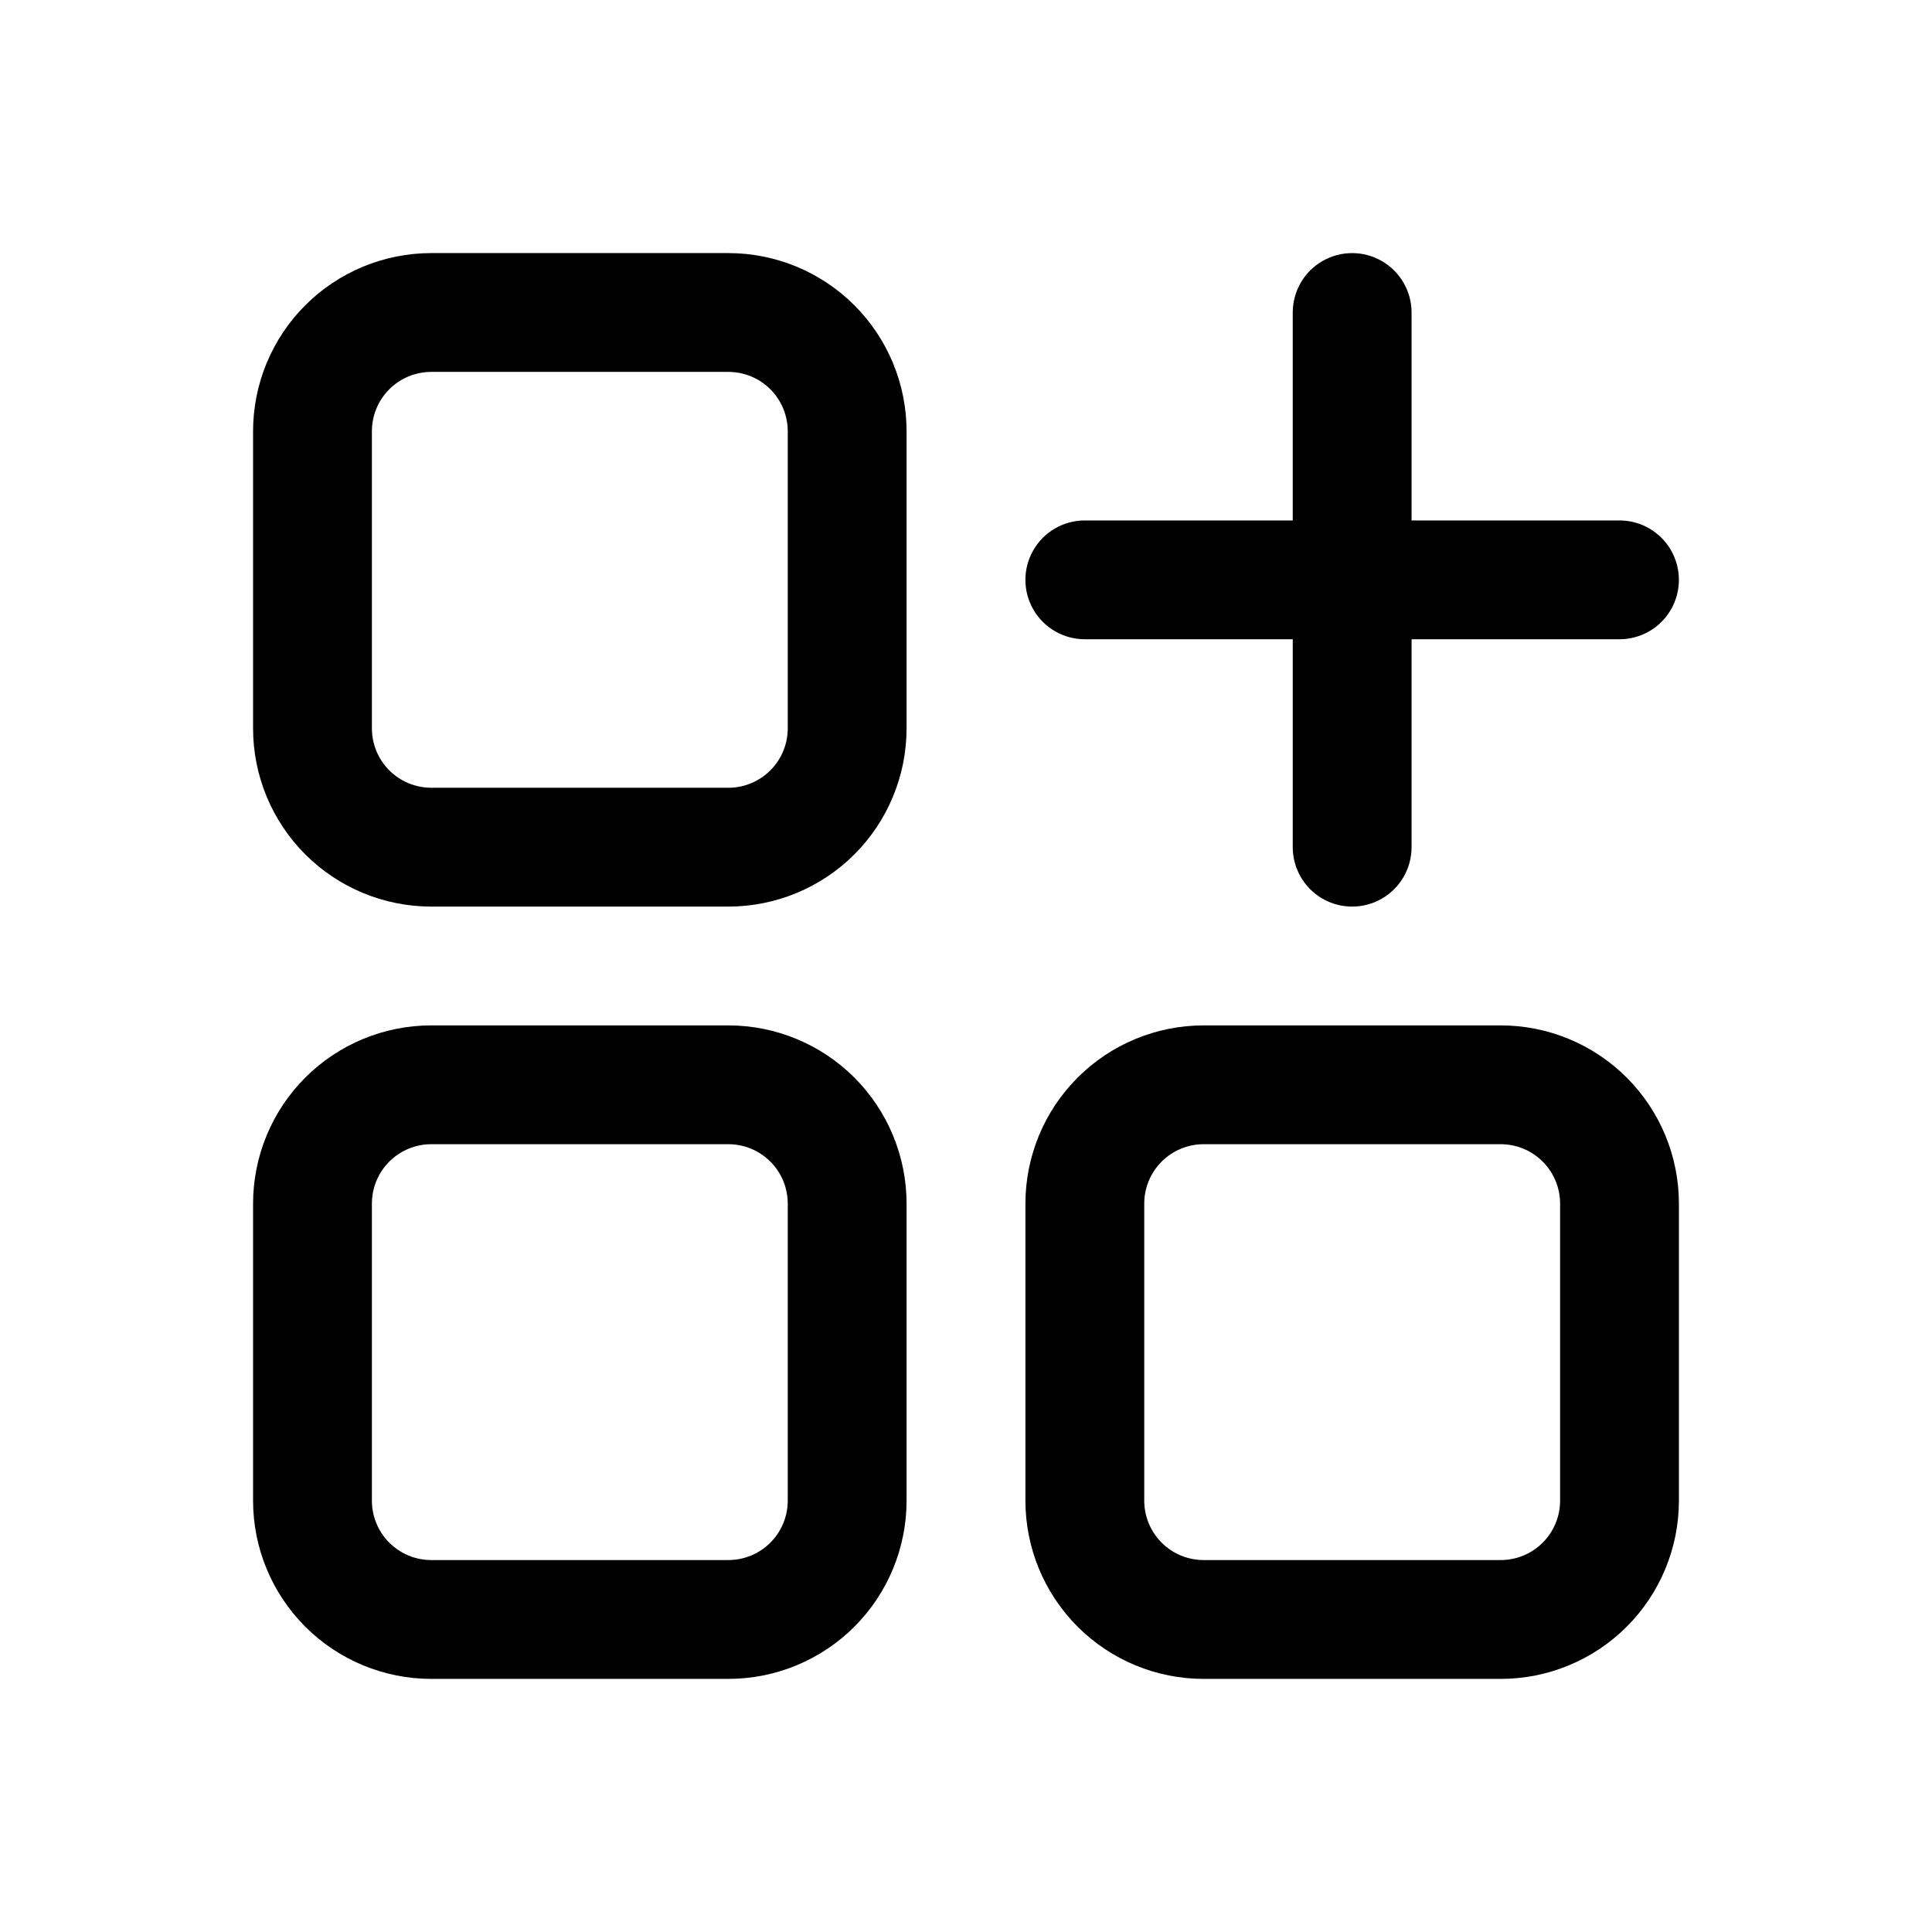 <?xml version="1.0" encoding="UTF-8"?>
<!-- Uploaded to: SVG Repo, www.svgrepo.com, Generator: SVG Repo Mixer Tools -->
<svg fill="#000000" width="800px" height="800px" version="1.1" viewBox="144 144 512 512" xmlns="http://www.w3.org/2000/svg">
 <g>
  <path d="m337.02 415.74h-78.723c-12.527 0-24.539 4.977-33.398 13.836-8.855 8.855-13.832 20.871-13.832 33.398v78.719c0 12.527 4.977 24.539 13.832 33.398 8.859 8.855 20.871 13.832 33.398 13.832h78.723c12.527 0 24.539-4.977 33.398-13.832 8.855-8.859 13.832-20.871 13.832-33.398v-78.719c0-12.527-4.977-24.543-13.832-33.398-8.859-8.859-20.871-13.836-33.398-13.836zm15.742 125.95c0 4.176-1.656 8.18-4.609 11.133s-6.957 4.609-11.133 4.609h-78.723c-4.176 0-8.18-1.656-11.133-4.609s-4.609-6.957-4.609-11.133v-78.719c0-4.176 1.656-8.184 4.609-11.133 2.953-2.953 6.957-4.613 11.133-4.613h78.723c4.176 0 8.18 1.66 11.133 4.613 2.953 2.949 4.609 6.957 4.609 11.133z"/>
  <path d="m541.7 415.74h-78.719c-12.527 0-24.543 4.977-33.398 13.836-8.859 8.855-13.836 20.871-13.836 33.398v78.719c0 12.527 4.977 24.539 13.836 33.398 8.855 8.855 20.871 13.832 33.398 13.832h78.719c12.527 0 24.539-4.977 33.398-13.832 8.855-8.859 13.832-20.871 13.832-33.398v-78.719c0-12.527-4.977-24.543-13.832-33.398-8.859-8.859-20.871-13.836-33.398-13.836zm15.742 125.95c0 4.176-1.656 8.18-4.609 11.133s-6.957 4.609-11.133 4.609h-78.719c-4.176 0-8.184-1.656-11.133-4.609-2.953-2.953-4.613-6.957-4.613-11.133v-78.719c0-4.176 1.66-8.184 4.613-11.133 2.949-2.953 6.957-4.613 11.133-4.613h78.719c4.176 0 8.18 1.66 11.133 4.613 2.953 2.949 4.609 6.957 4.609 11.133z"/>
  <path d="m337.02 211.07h-78.723c-12.527 0-24.539 4.977-33.398 13.832-8.855 8.859-13.832 20.871-13.832 33.398v78.723c0 12.527 4.977 24.539 13.832 33.398 8.859 8.855 20.871 13.832 33.398 13.832h78.723c12.527 0 24.539-4.977 33.398-13.832 8.855-8.859 13.832-20.871 13.832-33.398v-78.723c0-12.527-4.977-24.539-13.832-33.398-8.859-8.855-20.871-13.832-33.398-13.832zm15.742 125.95c0 4.176-1.656 8.18-4.609 11.133s-6.957 4.609-11.133 4.609h-78.723c-4.176 0-8.18-1.656-11.133-4.609s-4.609-6.957-4.609-11.133v-78.723c0-4.176 1.656-8.18 4.609-11.133s6.957-4.609 11.133-4.609h78.723c4.176 0 8.18 1.656 11.133 4.609s4.609 6.957 4.609 11.133z"/>
  <path d="m431.49 313.41h55.105l-0.004 55.105c0 5.625 3 10.82 7.871 13.633 4.875 2.812 10.875 2.812 15.746 0 4.871-2.812 7.871-8.008 7.871-13.633v-55.105h55.105c5.625 0 10.82-3 13.633-7.871s2.812-10.875 0-15.746c-2.812-4.871-8.008-7.871-13.633-7.871h-55.105v-55.105c0-5.625-3-10.82-7.871-13.633-4.871-2.812-10.871-2.812-15.746 0-4.871 2.812-7.871 8.008-7.871 13.633v55.105h-55.102c-5.625 0-10.824 3-13.637 7.871-2.812 4.871-2.812 10.875 0 15.746s8.012 7.871 13.637 7.871z"/>
 </g>
</svg>